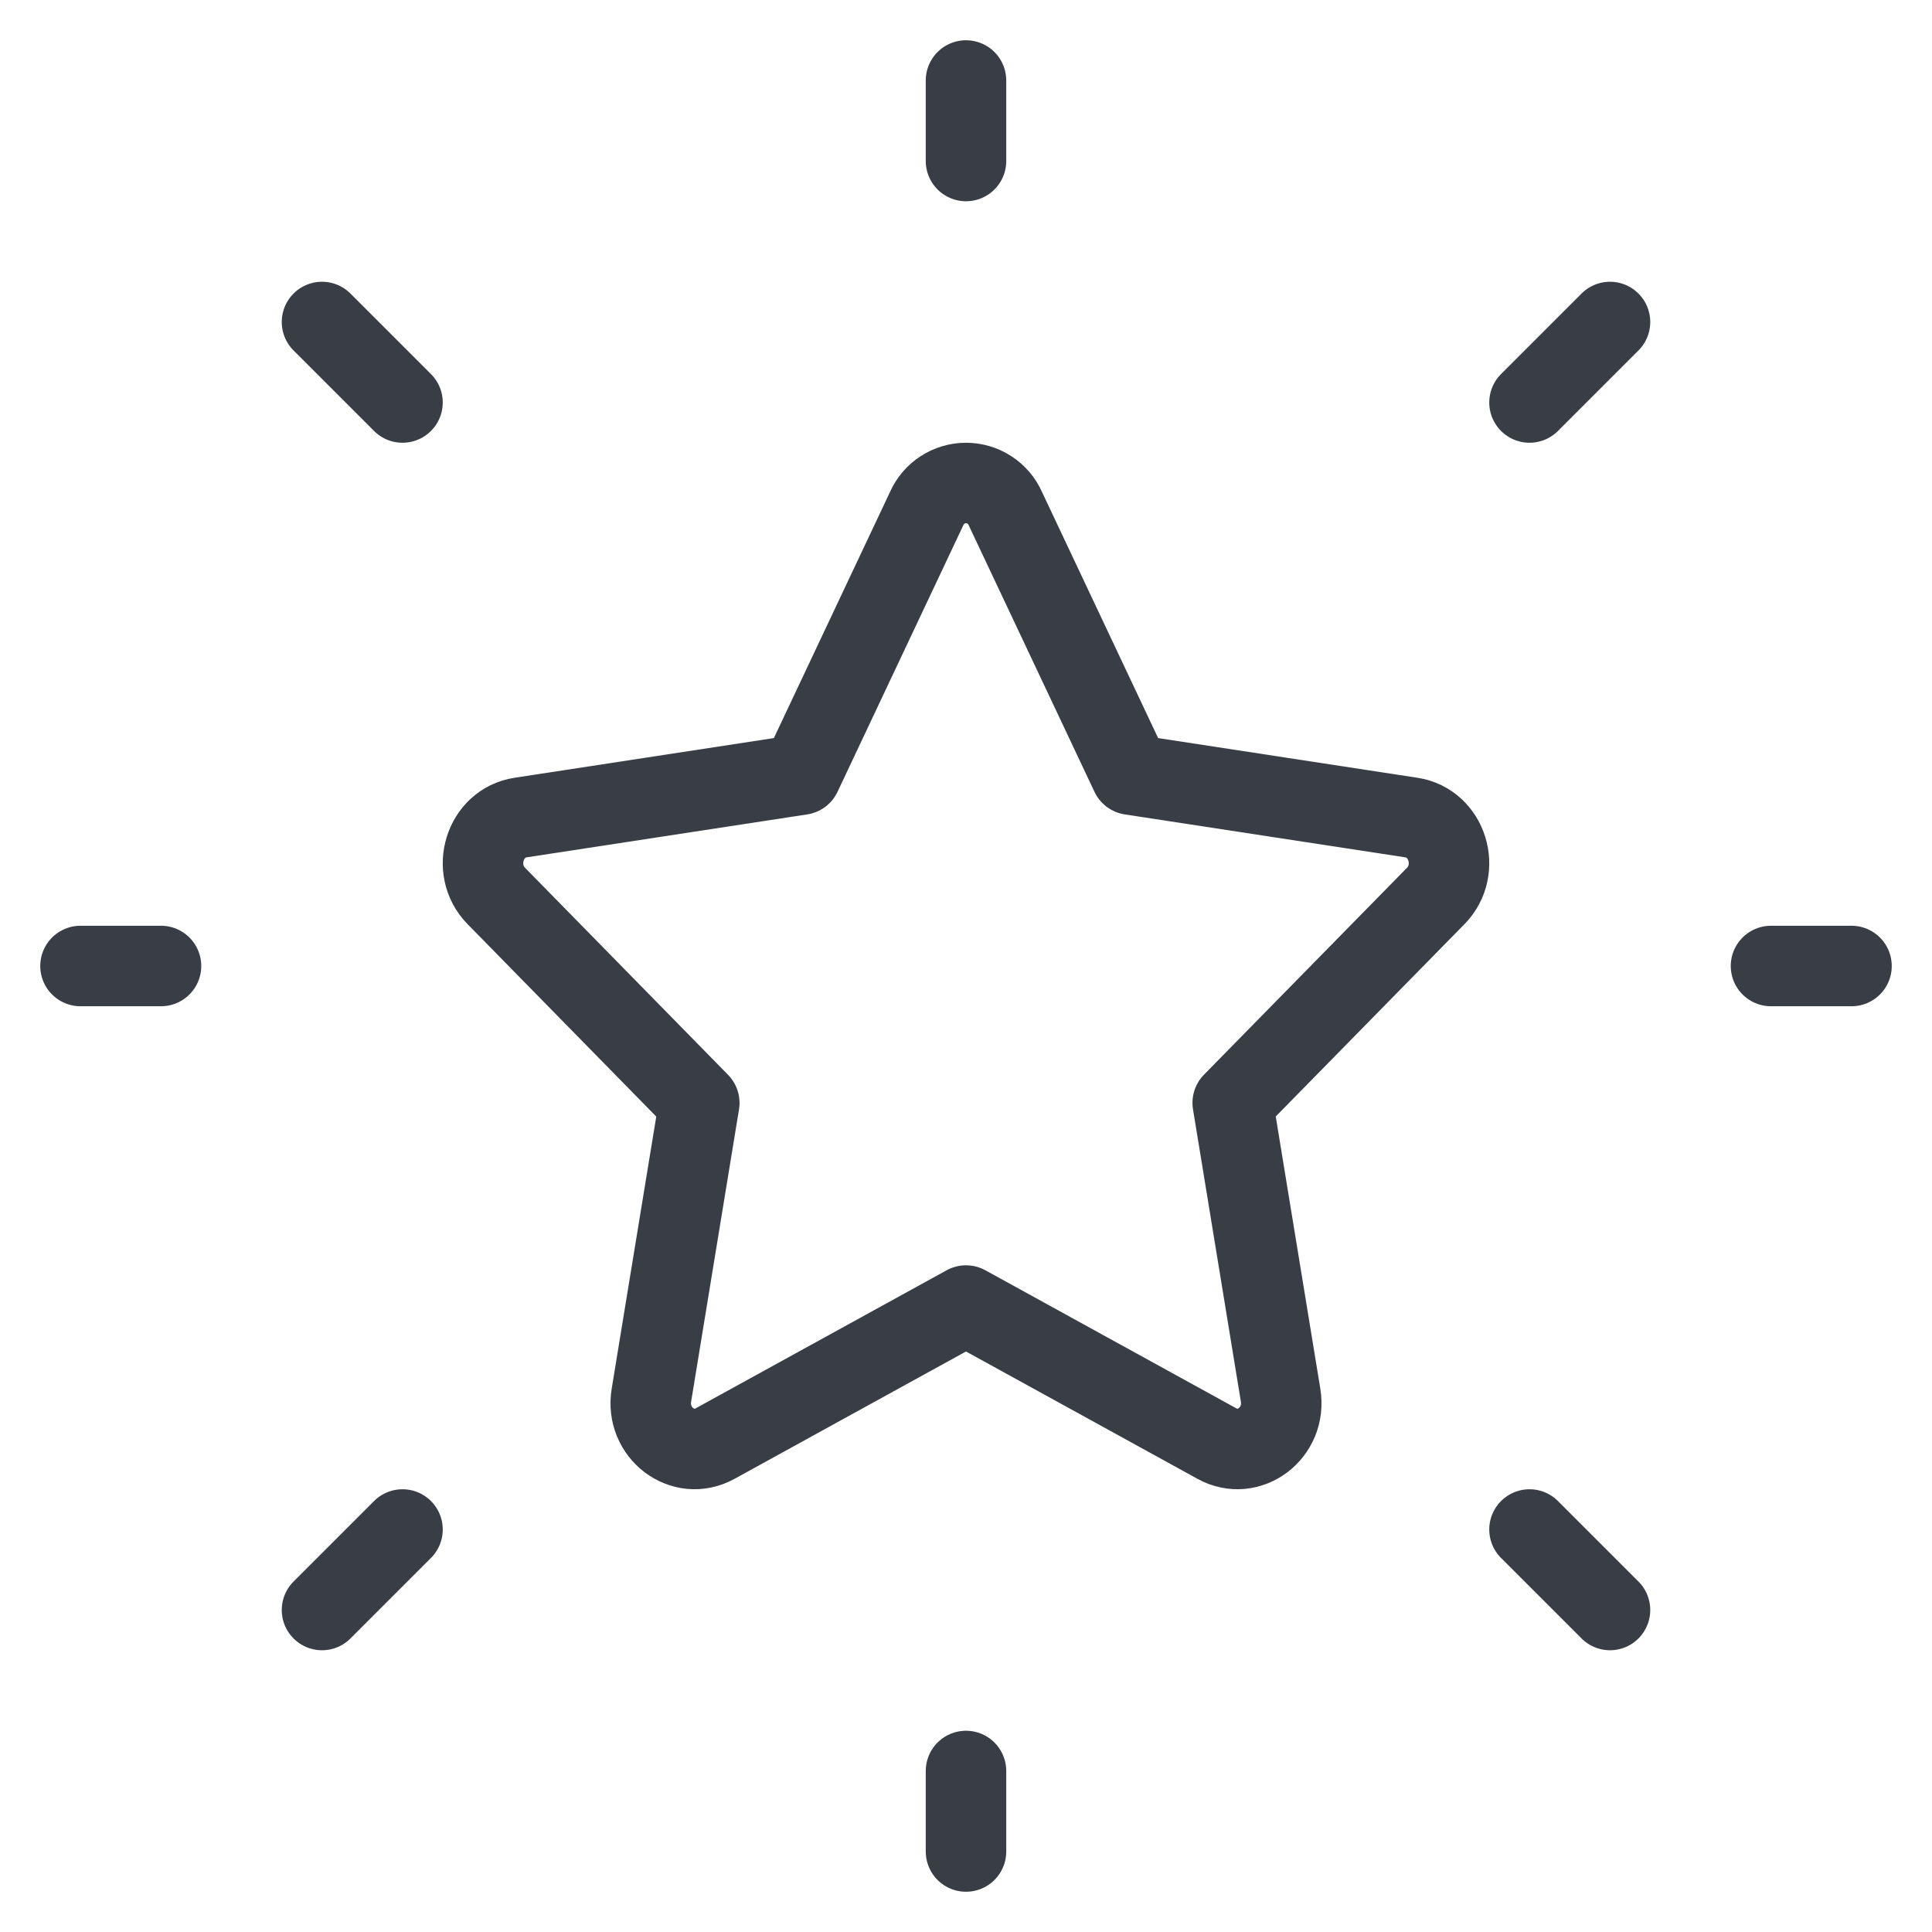<svg width="36" height="36" viewBox="0 0 36 36" fill="none" xmlns="http://www.w3.org/2000/svg">
<path d="M33 18H34.5M18 3V1.5M18 34.5V33M30 30L28.5 28.5M30 6L28.5 7.5M6 30L7.5 28.5M6 6L7.5 7.5M1.5 18H3M14.928 14.434L17.267 9.477C17.329 9.335 17.432 9.214 17.562 9.13C17.693 9.045 17.845 9 18 9C18.155 9 18.307 9.045 18.438 9.13C18.568 9.214 18.671 9.335 18.733 9.477L21.072 14.434L26.299 15.234C26.97 15.336 27.237 16.2 26.753 16.695L22.97 20.55L23.862 25.997C23.977 26.697 23.276 27.23 22.675 26.899L18 24.327L13.325 26.899C12.725 27.23 12.023 26.697 12.138 25.997L13.03 20.552L9.248 16.695C8.763 16.2 9.03 15.336 9.7 15.234L14.928 14.434Z" stroke="#393E46" stroke-width="1.5" stroke-linecap="round" stroke-linejoin="round"/>
</svg>
